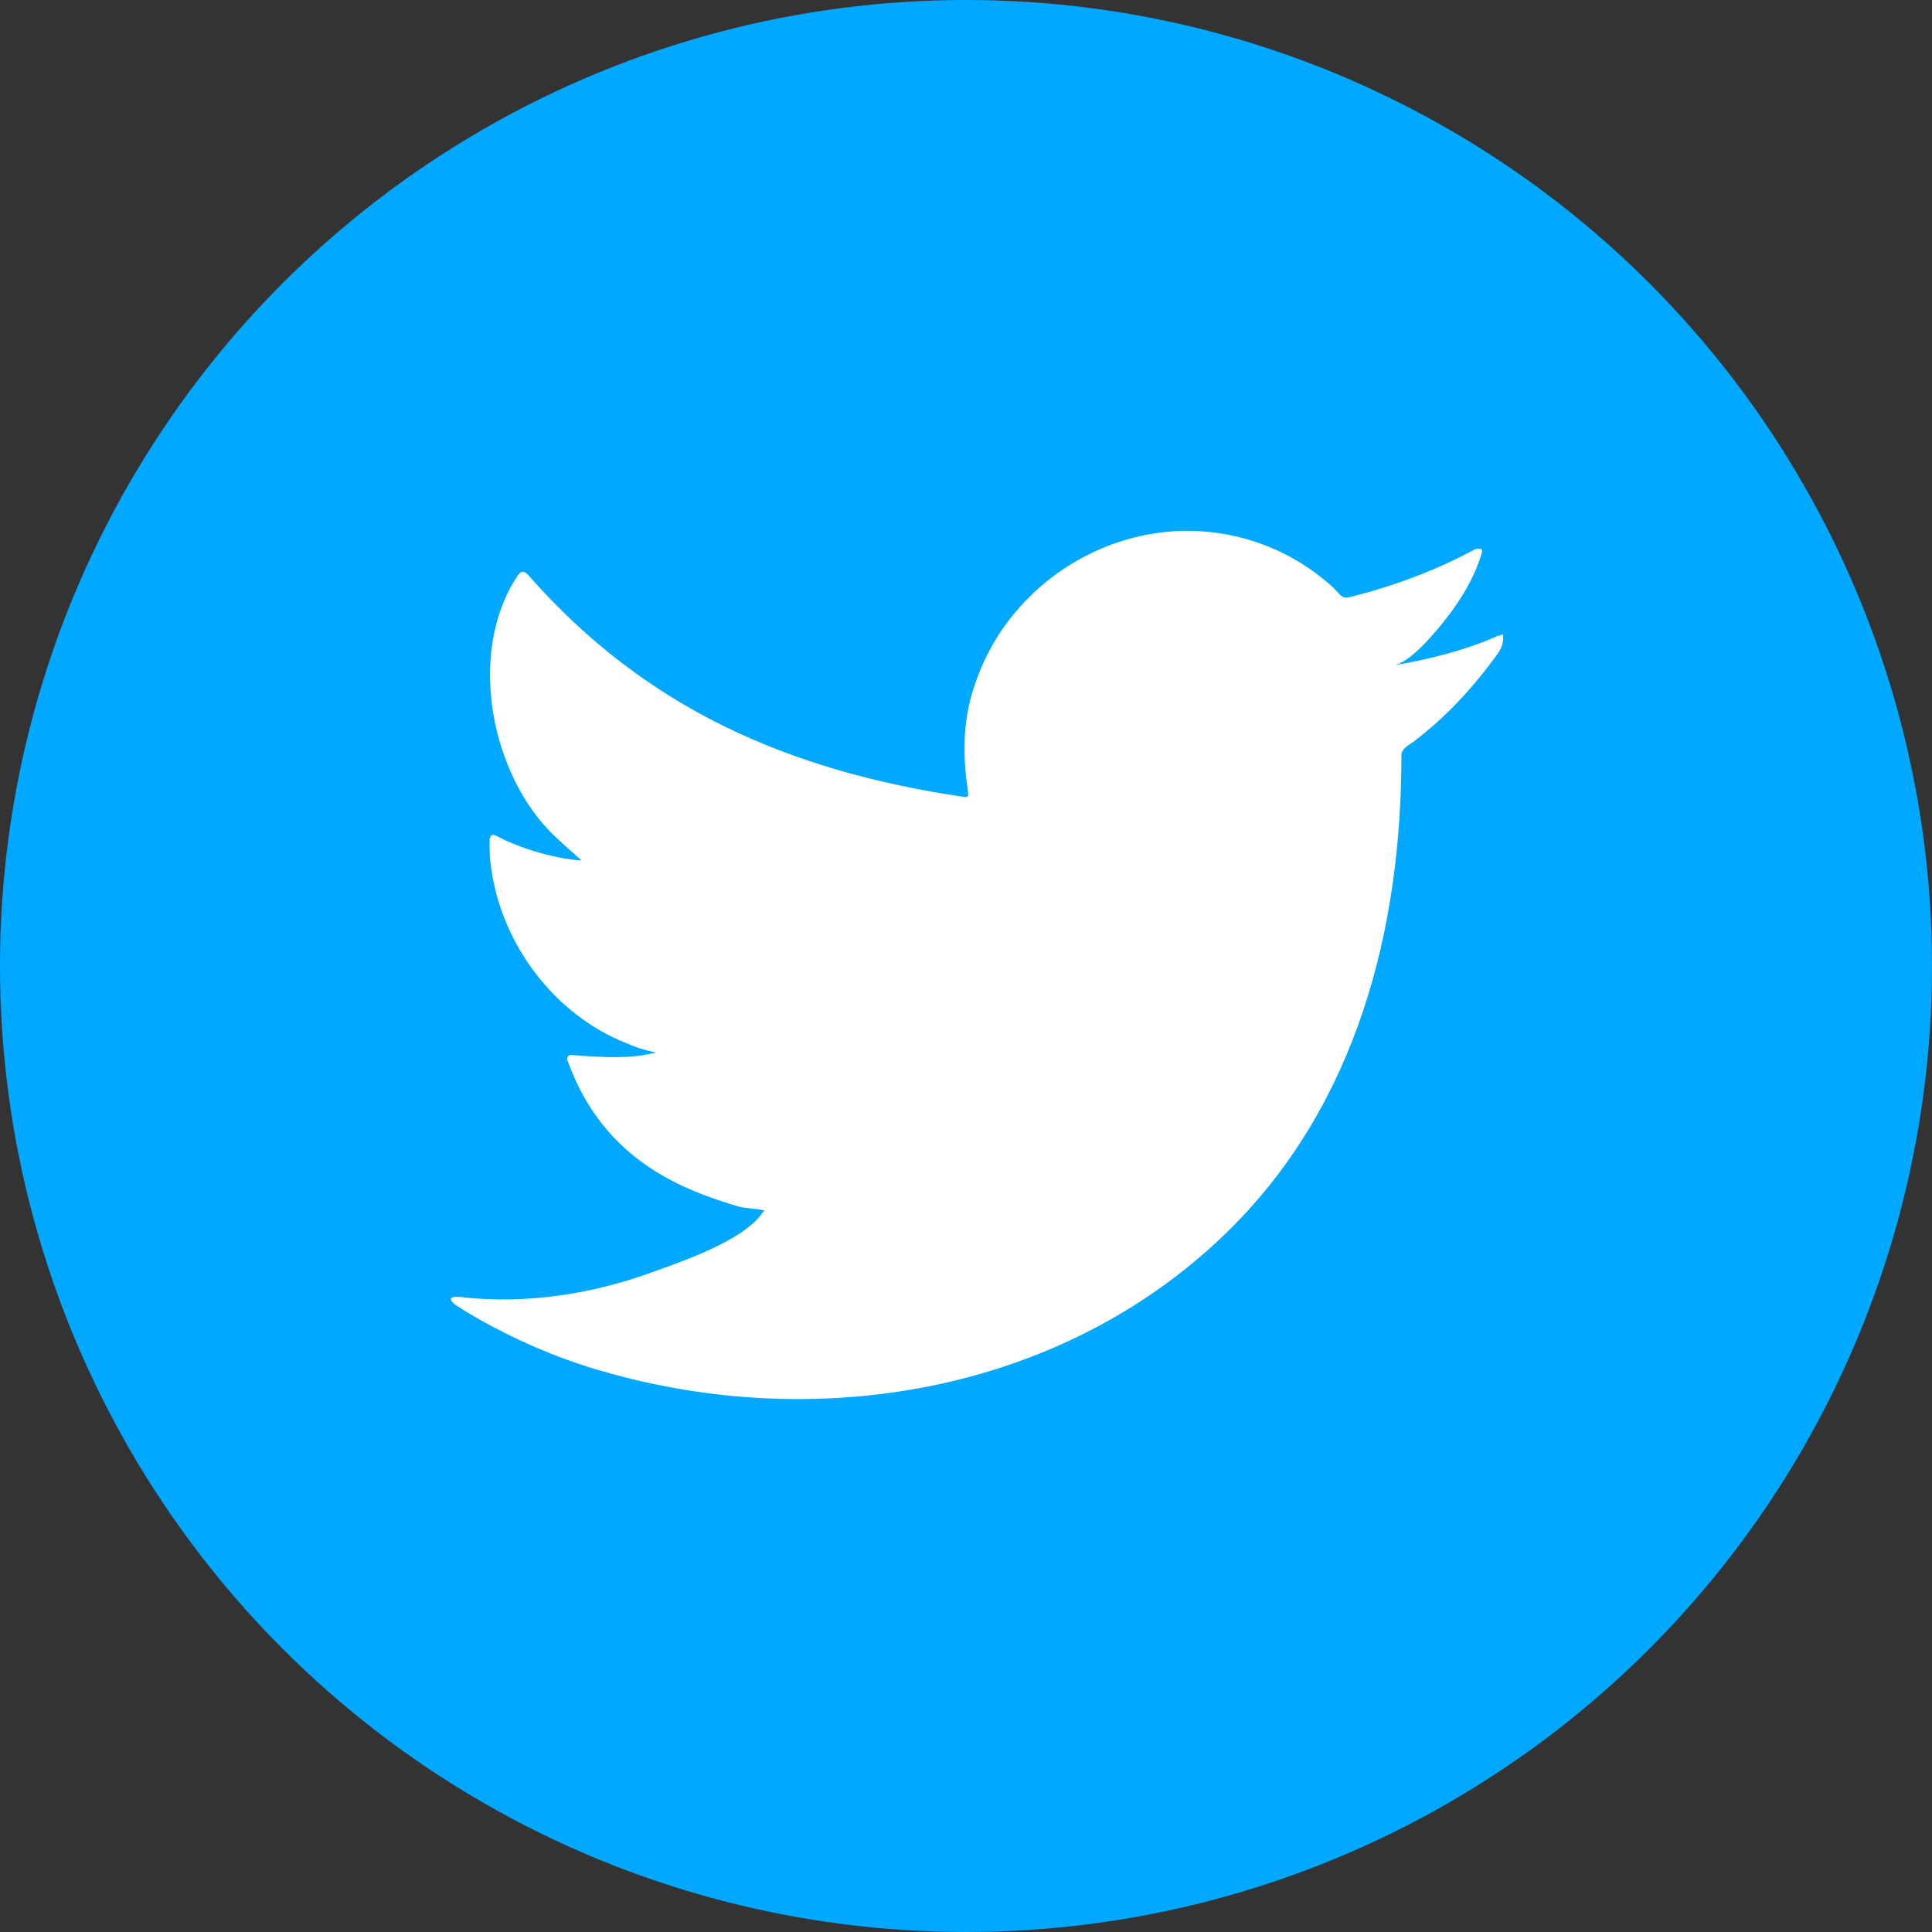 <?xml version="1.0" encoding="UTF-8"?><svg id="_レイヤー_2" xmlns="http://www.w3.org/2000/svg" viewBox="0 0 29.24 29.24"><rect x="0" y="0" width="29.24" height="29.24" fill="#333333" stroke="none"/><defs><style>.cls-1{fill:#fff;}.cls-2{fill:#00a8ff;}</style></defs><g id="_レイヤー_1-2"><g><circle class="cls-2" cx="14.62" cy="14.62" r="14.62"/><path class="cls-1" d="M22.7,9.61c-.51,.23-1.07,.37-1.61,.46,.26-.04,.64-.51,.79-.7,.23-.29,.43-.62,.54-.98,.01-.03,.02-.06,0-.08-.03-.01-.06,0-.09,0-.61,.33-1.24,.56-1.91,.73-.06,.01-.1,0-.13-.03-.06-.06-.11-.12-.17-.17-.28-.24-.58-.43-.93-.57-.45-.18-.94-.26-1.42-.23-.47,.03-.93,.16-1.35,.38-.42,.22-.79,.52-1.09,.89-.31,.38-.53,.83-.65,1.3-.11,.46-.1,.91-.03,1.37,.01,.08,0,.09-.07,.08-2.63-.39-4.8-1.33-6.57-3.34-.08-.09-.12-.09-.18,0-.77,1.16-.4,3.02,.57,3.94,.13,.12,.26,.24,.4,.36-.05,.01-.69-.06-1.27-.36-.08-.05-.12-.02-.12,.07,0,.13,0,.24,.02,.38,.15,1.17,.96,2.26,2.08,2.69,.13,.06,.28,.1,.42,.13-.25,.06-.52,.1-1.24,.04-.09-.02-.13,.03-.09,.11,.55,1.49,1.73,1.93,2.61,2.19,.12,.02,.24,.02,.36,.05,0,.01-.01,.01-.02,.02-.29,.45-1.31,.78-1.78,.95-.86,.3-1.8,.44-2.71,.35-.15-.02-.18-.02-.22,0-.04,.02,0,.06,.04,.1,.18,.12,.37,.23,.56,.33,.58,.31,1.18,.55,1.81,.72,3.26,.9,6.92,.24,9.37-2.19,1.92-1.91,2.59-4.54,2.59-7.17,0-.1,.12-.16,.19-.21,.5-.38,.9-.82,1.27-1.33,.08-.11,.08-.21,.08-.25h0c0-.06,0-.04-.07-.01Z"/></g></g></svg>